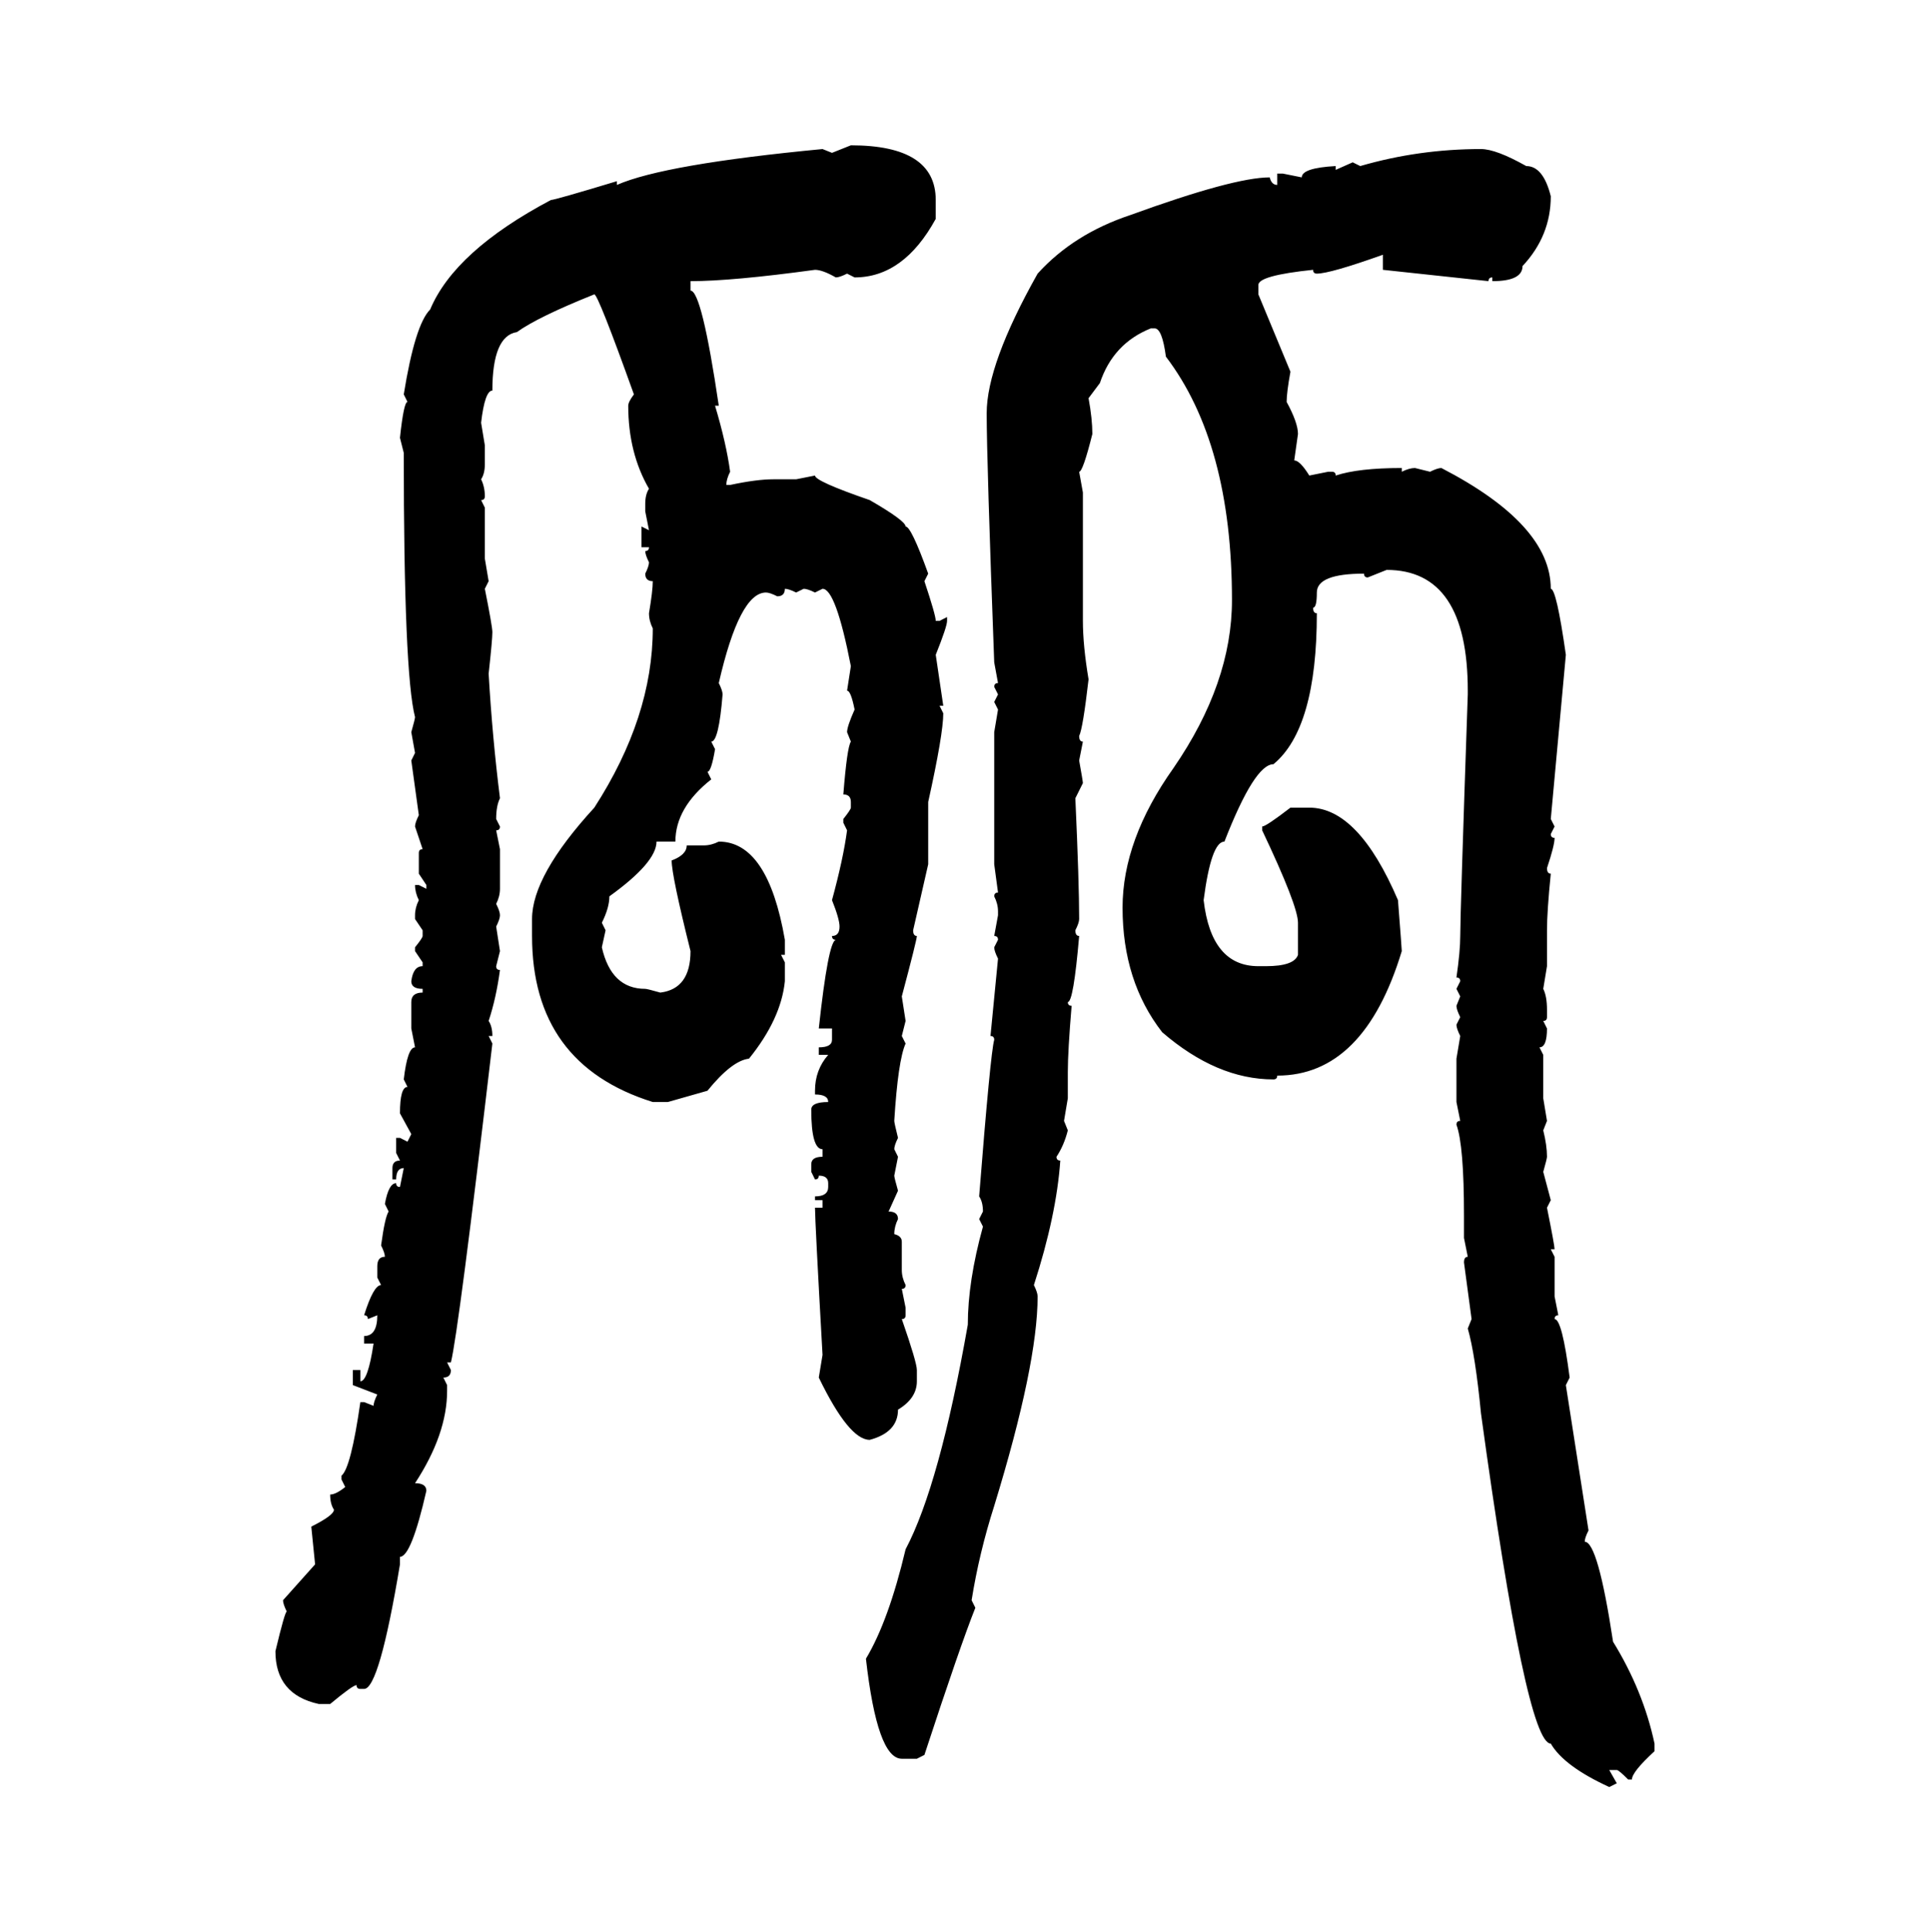 <svg xmlns="http://www.w3.org/2000/svg" xmlns:xlink="http://www.w3.org/1999/xlink" width="299.707" height="300"><path d="M129.20 23.73L132.13 22.56Q145.31 22.56 145.31 31.05L145.31 31.05L145.31 33.98Q140.33 43.07 132.71 43.07L132.71 43.07L131.54 42.48Q130.37 43.07 129.79 43.07L129.79 43.07Q127.73 41.89 126.56 41.89L126.56 41.89Q113.67 43.65 107.23 43.65L107.23 43.65L107.23 45.12Q108.98 45.12 111.62 62.99L111.62 62.99L111.04 62.99Q112.79 68.85 113.38 73.24L113.38 73.24Q112.79 74.41 112.79 75.29L112.79 75.29L113.38 75.29Q117.48 74.41 120.12 74.41L120.12 74.41L123.63 74.41L126.56 73.83Q126.56 74.71 135.06 77.64L135.06 77.64Q140.63 80.86 140.63 81.74L140.63 81.74Q141.50 81.74 144.14 89.06L144.14 89.06L143.55 90.23Q145.31 95.51 145.31 96.39L145.31 96.39L145.90 96.39L147.07 95.80L147.07 96.39Q147.07 97.27 145.31 101.66L145.31 101.66L146.48 109.57L145.90 109.57L146.48 110.74Q146.48 113.96 144.14 124.51L144.14 124.51L144.14 134.18L141.80 144.43Q141.80 145.31 142.38 145.31L142.38 145.31Q142.38 145.90 140.04 154.69L140.04 154.69L140.63 158.50L140.04 160.84L140.63 162.01Q139.45 164.65 138.87 174.02L138.87 174.02Q138.87 174.32 139.45 176.66L139.45 176.66Q138.87 177.83 138.87 178.42L138.87 178.42L139.45 179.59L138.87 182.52Q138.87 182.81 139.45 184.86L139.45 184.86L137.99 188.09Q139.45 188.09 139.45 189.26L139.45 189.26Q138.87 190.43 138.87 191.60L138.87 191.60Q140.04 191.89 140.04 192.77L140.04 192.77L140.04 197.17Q140.04 198.34 140.63 199.51L140.63 199.51Q140.63 200.10 140.04 200.10L140.04 200.10L140.63 203.03L140.63 204.20Q140.63 204.79 140.04 204.79L140.04 204.79Q142.38 211.52 142.38 212.70L142.38 212.70L142.38 214.45Q142.38 217.09 139.45 218.85L139.45 218.85Q139.45 222.36 135.06 223.54L135.06 223.54Q131.84 223.54 127.15 213.87L127.15 213.87L127.73 210.35Q126.56 189.55 126.56 187.50L126.56 187.50L127.73 187.50L127.73 186.33L126.56 186.33L126.56 185.74Q128.61 185.74 128.61 184.28L128.61 184.28L128.61 183.69Q128.61 182.52 127.15 182.52L127.15 182.52Q127.15 183.11 126.56 183.11L126.56 183.11L125.98 181.93L125.98 180.76Q125.98 179.59 127.73 179.59L127.73 179.59L127.73 178.42Q125.98 178.42 125.98 172.27L125.98 172.27Q125.98 171.09 128.61 171.09L128.61 171.09Q128.61 169.92 126.56 169.92L126.56 169.92L126.56 169.34Q126.56 166.11 128.61 163.77L128.61 163.77L127.15 163.77L127.15 162.60Q129.20 162.60 129.20 161.43L129.20 161.43L129.20 159.67L127.15 159.67Q128.61 146.19 129.79 145.90L129.79 145.90Q129.20 145.90 129.20 145.31L129.20 145.31Q130.37 145.31 130.37 143.85L130.37 143.85Q130.37 142.68 129.20 139.75L129.20 139.75Q130.96 133.30 131.54 128.91L131.54 128.91L130.96 127.73L130.96 127.15Q132.13 125.68 132.13 125.39L132.13 125.39L132.13 124.51Q132.13 123.34 130.96 123.34L130.96 123.34Q131.54 116.02 132.13 115.14L132.13 115.14L131.54 113.67Q131.54 112.79 132.71 110.16L132.71 110.16Q132.13 107.23 131.54 107.23L131.54 107.23L132.13 103.42Q129.79 91.41 127.73 91.41L127.73 91.41L126.56 91.99Q125.39 91.41 124.80 91.41L124.80 91.41L123.63 91.99Q122.46 91.41 121.88 91.41L121.88 91.41Q121.88 92.58 120.70 92.58L120.70 92.58Q119.53 91.99 118.95 91.99L118.95 91.99Q114.84 91.99 111.62 106.05L111.62 106.05Q112.21 107.23 112.21 107.81L112.21 107.81Q111.62 115.14 110.45 115.14L110.45 115.14L111.04 116.31Q110.45 119.82 109.86 119.82L109.86 119.82L110.45 121.00Q104.88 125.39 104.88 130.66L104.88 130.66L101.95 130.66Q101.95 133.89 94.63 139.16L94.63 139.16Q94.63 140.92 93.46 143.26L93.46 143.26L94.04 144.43L93.46 147.07Q94.92 153.52 100.20 153.52L100.20 153.52Q100.49 153.52 102.54 154.10L102.54 154.10Q107.23 153.52 107.23 147.66L107.23 147.66Q104.30 135.94 104.30 133.59L104.30 133.59Q106.64 132.71 106.64 131.25L106.64 131.25L109.28 131.25Q110.45 131.25 111.62 130.66L111.62 130.66Q119.24 130.66 121.88 145.90L121.88 145.90L121.88 148.24L121.29 148.24L121.88 149.41L121.88 152.34Q121.29 158.20 116.31 164.36L116.31 164.36Q113.67 164.65 109.86 169.34L109.86 169.34L103.71 171.09L101.37 171.09Q82.62 165.23 82.62 145.31L82.62 145.31L82.62 142.68Q82.62 135.94 92.29 125.39L92.29 125.39Q101.37 111.33 101.37 97.56L101.37 97.56Q100.78 96.39 100.78 95.21L100.78 95.21Q101.37 91.70 101.37 90.23L101.37 90.23Q100.20 90.23 100.20 89.06L100.20 89.06Q100.78 87.89 100.78 87.30L100.78 87.30Q100.20 86.13 100.20 85.55L100.20 85.55Q100.78 85.55 100.78 84.96L100.78 84.96L99.61 84.96L99.61 81.74L100.78 82.32L100.20 79.39L100.20 78.22Q100.20 76.76 100.78 75.88L100.78 75.88Q97.56 70.31 97.56 62.99L97.56 62.99Q97.56 62.40 98.44 61.23L98.44 61.23Q92.87 45.70 92.29 45.70L92.29 45.70Q83.50 49.22 80.27 51.56L80.27 51.56Q76.46 52.15 76.46 60.64L76.46 60.64Q75.29 60.64 74.71 65.63L74.71 65.63L75.29 69.14L75.29 72.07Q75.29 73.54 74.71 74.41L74.71 74.41Q75.29 75.59 75.29 77.05L75.29 77.05Q75.29 77.64 74.71 77.64L74.71 77.64L75.29 78.81L75.29 86.72L75.88 90.23L75.29 91.41Q76.46 97.27 76.46 98.14L76.46 98.14Q76.46 99.32 75.88 104.59L75.88 104.59Q76.46 114.55 77.64 123.93L77.64 123.93Q77.05 125.10 77.05 127.15L77.05 127.15L77.64 128.32Q77.64 128.91 77.05 128.91L77.05 128.91L77.64 131.84L77.64 137.99Q77.64 139.16 77.05 140.33L77.05 140.33Q77.64 141.50 77.64 142.09L77.64 142.09Q77.64 142.68 77.05 143.85L77.05 143.85L77.64 147.66L77.05 150Q77.05 150.59 77.64 150.59L77.64 150.59Q77.05 154.98 75.88 158.50L75.88 158.50Q76.46 159.38 76.46 160.84L76.46 160.84L75.88 160.84L76.46 162.01Q71.19 206.84 70.02 211.52L70.02 211.52L69.43 211.52L70.02 212.70Q70.02 213.87 68.85 213.87L68.85 213.87L69.43 215.04L69.43 215.92Q69.43 222.66 64.45 230.27L64.45 230.27Q66.21 230.27 66.21 231.45L66.21 231.45Q63.87 241.70 62.11 241.70L62.11 241.70L62.11 242.87Q58.89 262.21 56.54 262.21L56.54 262.21L55.96 262.21Q55.37 262.21 55.37 261.62L55.37 261.62Q54.79 261.62 51.27 264.55L51.27 264.55L49.51 264.55Q42.77 263.09 42.77 256.35L42.77 256.35Q44.24 250.20 44.53 250.20L44.53 250.20Q43.95 249.02 43.95 248.44L43.95 248.44L48.93 242.87L48.34 237.01Q51.86 235.25 51.86 234.38L51.86 234.38Q51.27 233.50 51.27 232.03L51.27 232.03Q52.15 232.03 53.61 230.86L53.61 230.86L53.03 229.69L53.03 229.10Q54.49 227.93 55.96 217.68L55.96 217.68L56.54 217.68L58.01 218.26Q58.01 217.68 58.59 216.50L58.59 216.50L54.79 215.04L54.79 212.70L55.96 212.70L55.96 214.45Q57.13 214.45 58.01 208.59L58.01 208.59L56.54 208.59L56.54 207.42Q58.59 207.42 58.59 204.20L58.59 204.20L57.13 204.79Q57.13 204.20 56.54 204.20L56.54 204.20Q58.01 199.51 59.18 199.51L59.18 199.51L58.59 198.34L58.59 196.58Q58.59 195.12 59.77 195.12L59.77 195.12Q59.77 194.53 59.18 193.36L59.18 193.36Q59.77 188.96 60.35 188.09L60.35 188.09L59.77 186.91Q60.35 183.69 61.52 183.69L61.52 183.69Q61.52 184.28 62.11 184.28L62.11 184.28L62.70 181.35Q61.52 181.35 61.52 183.11L61.52 183.11L60.94 183.11L60.94 181.35Q60.94 180.18 62.11 180.18L62.11 180.18L61.52 179.00L61.52 176.66L62.11 176.66L63.28 177.25L63.87 176.07L62.11 172.85Q62.11 168.75 63.28 168.75L63.28 168.75L62.70 167.58Q63.28 162.60 64.45 162.60L64.45 162.60L63.87 159.67L63.87 155.57Q63.87 154.10 65.63 154.10L65.63 154.10L65.63 153.52Q63.87 153.52 63.87 152.34L63.87 152.34Q64.16 150 65.63 150L65.63 150L65.63 149.41L64.45 147.66L64.45 147.07Q65.63 145.61 65.63 145.31L65.63 145.31L65.63 144.43L64.45 142.68L64.45 142.09Q64.45 140.92 65.04 139.75L65.04 139.75Q64.45 138.57 64.45 137.40L64.45 137.40L65.04 137.40L66.21 137.99L66.21 137.40L65.04 135.64L65.04 132.42Q65.04 131.84 65.63 131.84L65.63 131.84L64.45 128.32Q64.45 127.73 65.04 126.56L65.04 126.56L63.87 118.07L64.45 116.89L63.87 113.67Q64.45 111.62 64.45 111.33L64.45 111.33Q62.70 104.59 62.70 70.31L62.70 70.31L62.11 67.97Q62.70 62.40 63.28 62.40L63.28 62.40L62.70 61.23Q64.45 50.39 66.80 48.05L66.80 48.05Q70.61 38.96 85.55 31.05L85.55 31.05Q86.13 31.05 95.80 28.13L95.80 28.13L95.80 28.71Q103.13 25.49 127.73 23.14L127.73 23.14L129.20 23.73ZM229.98 23.14L229.98 23.14Q232.32 23.14 237.01 25.78L237.01 25.78Q239.65 25.78 240.82 30.47L240.82 30.47Q240.82 36.62 236.43 41.31L236.43 41.31Q236.43 43.65 231.74 43.65L231.74 43.65L231.74 43.07Q231.15 43.07 231.15 43.65L231.15 43.65L214.75 41.89L214.75 39.55Q206.54 42.48 204.49 42.48L204.49 42.48Q203.91 42.48 203.91 41.89L203.91 41.89Q195.41 42.77 195.41 44.24L195.41 44.24L195.41 45.70L200.39 57.71Q199.80 60.94 199.80 62.40L199.80 62.40Q201.56 65.63 201.56 67.38L201.56 67.38L200.98 71.48Q201.86 71.48 203.32 73.83L203.32 73.83L206.25 73.24L206.84 73.24Q207.42 73.24 207.42 73.83L207.42 73.83Q210.94 72.66 217.68 72.66L217.68 72.66L217.68 73.24Q218.85 72.66 219.73 72.66L219.73 72.66L222.07 73.24Q223.24 72.66 223.83 72.66L223.83 72.66Q240.82 81.45 240.82 91.41L240.82 91.41Q241.70 91.41 243.16 101.66L243.16 101.66L240.82 127.15L241.41 128.32L240.82 129.49Q240.82 130.08 241.41 130.08L241.41 130.08Q241.41 131.25 240.23 134.77L240.23 134.77Q240.23 135.64 240.82 135.64L240.82 135.64Q240.23 141.50 240.23 144.43L240.23 144.43L240.23 150L239.65 153.52Q240.23 154.69 240.23 156.74L240.23 156.74L240.23 157.91Q240.23 158.50 239.65 158.50L239.65 158.50L240.23 159.67Q240.23 162.60 239.06 162.60L239.06 162.60L239.65 163.77L239.65 170.51L240.23 174.02L239.65 175.49Q240.23 177.83 240.23 179.59L240.23 179.59Q240.23 179.88 239.65 181.93L239.65 181.93L240.82 186.33L240.23 187.50Q241.41 193.36 241.41 193.95L241.41 193.95L240.82 193.95L241.41 195.12L241.41 201.27L241.99 204.20Q241.41 204.20 241.41 204.79L241.41 204.79Q242.58 204.79 243.75 213.87L243.75 213.87L243.16 215.04L246.68 237.60Q246.09 238.77 246.09 239.36L246.09 239.36Q248.14 239.36 250.49 254.88L250.49 254.88Q255.18 262.50 256.93 270.70L256.93 270.70L256.93 271.88Q253.42 275.10 253.42 276.27L253.42 276.27L252.83 276.27Q251.37 274.80 251.07 274.80L251.07 274.80L249.90 274.80L251.07 276.86L249.90 277.44Q242.87 274.22 240.82 270.70L240.82 270.70Q237.01 270.70 229.98 219.43L229.98 219.43Q229.10 210.35 227.93 206.25L227.93 206.25L228.52 204.79L227.34 196.00Q227.34 195.12 227.93 195.12L227.93 195.12L227.34 192.19L227.34 188.67Q227.34 177.83 226.17 174.61L226.17 174.61Q226.17 174.02 226.76 174.02L226.76 174.02L226.17 171.09L226.17 164.36L226.76 160.84Q226.17 159.67 226.17 159.08L226.17 159.08L226.76 157.91Q226.17 156.74 226.17 156.15L226.17 156.15L226.76 154.69L226.17 153.52L226.76 152.34Q226.76 151.76 226.17 151.76L226.17 151.76Q226.76 147.66 226.76 145.31L226.76 145.31Q226.76 141.80 227.93 107.81L227.93 107.81L227.93 107.23Q227.93 88.48 215.33 88.48L215.33 88.48L212.40 89.65Q211.82 89.65 211.82 89.06L211.82 89.06Q204.49 89.06 204.49 91.99L204.49 91.99Q204.49 94.34 203.91 94.34L203.91 94.34Q203.91 95.21 204.49 95.21L204.49 95.21Q204.49 113.09 197.75 118.65L197.75 118.65Q194.82 118.65 190.14 130.66L190.14 130.66Q188.09 130.66 186.91 139.75L186.91 139.75Q188.09 150 195.41 150L195.41 150L196.58 150Q200.98 150 201.56 148.24L201.56 148.24L201.56 143.26Q201.56 140.63 196.00 128.91L196.00 128.91L196.00 128.32Q196.58 128.32 200.39 125.39L200.39 125.39L203.32 125.39Q210.94 125.39 217.09 139.75L217.09 139.75Q217.68 147.36 217.68 147.66L217.68 147.66Q211.82 166.99 198.34 166.99L198.34 166.99Q198.34 167.58 197.75 167.58L197.75 167.58Q188.96 167.58 180.47 160.25L180.47 160.25Q174.32 152.34 174.32 140.92L174.32 140.92Q174.32 130.37 182.23 119.24L182.23 119.24Q191.31 106.05 191.31 93.16L191.31 93.16Q191.31 68.85 181.05 55.37L181.05 55.37Q180.47 50.98 179.30 50.98L179.30 50.98L178.71 50.98Q172.85 53.32 170.80 59.47L170.80 59.47L169.04 61.82Q169.63 65.04 169.63 67.38L169.63 67.38Q168.16 73.24 167.58 73.24L167.58 73.24L168.16 76.46L168.16 96.39Q168.16 100.20 169.04 105.47L169.04 105.47Q168.16 113.09 167.58 114.26L167.58 114.26Q167.58 115.14 168.16 115.14L168.16 115.14L167.58 118.07Q168.16 121.29 168.16 121.58L168.16 121.58L166.99 123.93Q167.58 137.11 167.58 142.68L167.58 142.68Q167.58 143.26 166.99 144.43L166.99 144.43Q166.99 145.31 167.58 145.31L167.58 145.31Q166.70 155.57 165.82 155.57L165.82 155.57Q165.82 156.15 166.41 156.15L166.41 156.15Q165.82 163.18 165.82 166.41L165.82 166.41L165.82 170.51L165.23 174.02L165.82 175.49Q165.23 177.83 164.06 179.59L164.06 179.59Q164.06 180.18 164.65 180.18L164.65 180.18Q164.06 188.67 160.55 199.51L160.55 199.51Q161.13 200.68 161.13 201.27L161.13 201.27Q161.13 211.82 154.39 233.79L154.39 233.79Q152.05 241.11 150.88 248.44L150.88 248.44L151.46 249.61Q149.12 255.47 143.55 272.46L143.55 272.46L142.38 273.05L140.04 273.05Q136.23 273.05 134.47 257.52L134.47 257.52Q137.99 251.66 140.63 240.53L140.63 240.53Q145.90 230.57 150.29 205.66L150.29 205.66Q150.29 198.93 152.64 190.43L152.64 190.43L152.05 189.26L152.64 188.09Q152.64 186.62 152.05 185.74L152.05 185.74Q153.81 163.48 154.39 161.43L154.39 161.43Q154.39 160.84 153.81 160.84L153.81 160.84L154.98 148.83Q154.39 147.66 154.39 147.07L154.39 147.07L154.98 145.90Q154.98 145.31 154.39 145.31L154.39 145.31L154.98 142.09L154.98 141.50Q154.98 140.33 154.39 139.16L154.39 139.16Q154.39 138.57 154.98 138.57L154.98 138.57L154.39 134.18L154.39 113.67L154.98 110.16L154.39 108.98L154.98 107.81L154.39 106.64Q154.39 106.05 154.98 106.05L154.98 106.05L154.39 102.83Q153.22 71.48 153.22 64.16L153.22 64.16Q153.22 56.54 161.13 42.48L161.13 42.48Q166.70 36.33 175.49 33.40L175.49 33.40Q191.60 27.54 197.17 27.54L197.17 27.54Q197.46 28.71 198.34 28.71L198.34 28.71L198.34 26.95L199.22 26.95L202.15 27.54Q202.15 26.07 207.42 25.78L207.42 25.78L207.42 26.37L210.06 25.20L211.23 25.78Q220.31 23.14 229.98 23.14Z"/></svg>
